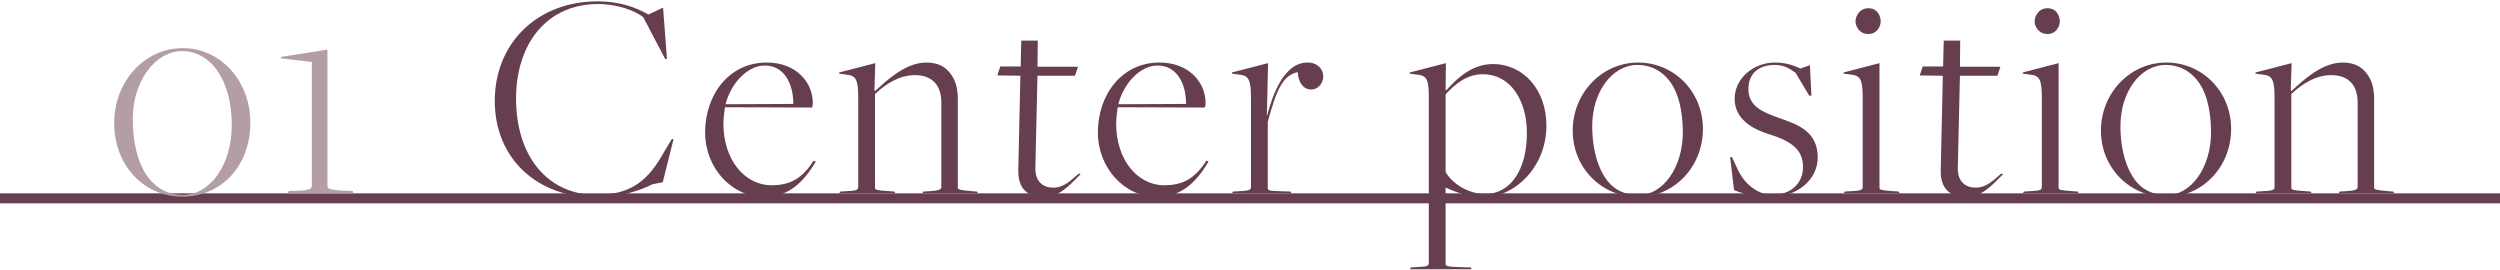 <svg width="750" height="81" viewBox="0 0 750 81" fill="none" xmlns="http://www.w3.org/2000/svg">
<line x1="-1.31134e-07" y1="59.5" x2="750" y2="59.5" stroke="#673E50" stroke-width="3"/>
<path d="M179.03 59.26C161.12 59.26 148.43 47.56 148.43 30.28C148.43 13 161.12 0.4 179.3 0.4C185.78 0.4 190.82 2.2 194.51 4.36L198.92 2.29L200.09 17.68H199.55L192.98 5.17C190.64 3.28 185.42 1.21 179.39 1.21C164.09 1.21 154.82 13.09 154.82 29.56C154.82 46.75 164.18 58.45 178.94 58.45C189.65 58.45 194.69 53.77 199.28 45.49L201.53 41.71H202.07L198.83 54.67L195.68 55.3C192.08 57.19 185.51 59.26 179.03 59.26ZM229.266 59.08C219.456 59.08 211.536 50.35 211.536 39.73C211.536 28.39 218.736 18.76 229.986 18.76C238.986 18.76 243.846 24.79 243.846 30.91C243.846 31.36 243.756 31.54 243.666 32.26L217.476 32.17C217.296 33.61 217.026 35.5 217.026 37.12C217.026 47.92 223.416 55.57 231.426 55.57C237.276 55.57 240.696 53.41 244.116 48.19L244.746 48.46C240.966 54.85 236.466 59.08 229.266 59.08ZM217.656 31.27L237.996 31.18C237.996 24.88 235.116 19.66 229.446 19.66C224.496 19.66 219.456 24.52 217.656 31.27ZM251.795 58L252.065 57.46L253.685 57.37C256.475 57.19 257.465 57.19 257.465 56.11V29.47C257.465 23.89 256.835 22.63 253.775 22.36L251.705 22.09L251.795 21.73L262.595 18.94L262.325 27.04L262.505 27.31C265.835 24.34 271.505 18.76 277.895 18.76C280.595 18.76 282.845 19.57 284.375 21.19C286.265 23.17 287.345 25.69 287.345 29.65V56.2C287.345 56.74 287.345 57.01 291.755 57.37L293.105 57.46L293.375 58L276.725 58L276.995 57.46L278.615 57.37C281.765 57.19 282.395 56.83 282.395 56.11V30.73C282.395 25.42 279.515 22.54 274.475 22.54C270.065 22.54 266.015 24.88 262.505 28.21V56.29C262.505 57.01 263.045 57.1 267.095 57.37L268.265 57.46L268.625 58L251.795 58ZM313.044 59.08C310.254 59.08 305.394 58.27 305.484 51.16L306.114 22.72L299.184 22.63L300.084 19.93L306.204 19.93L306.384 12.19L311.334 12.19L311.244 20.02L323.394 20.02L322.494 22.72L311.244 22.72L310.614 50.17C310.434 54.76 313.224 56.29 315.924 56.29C319.434 56.29 321.414 53.86 323.664 52.06L324.204 52.24C320.604 55.84 317.814 59.08 313.044 59.08ZM347.092 59.08C337.282 59.08 329.362 50.35 329.362 39.73C329.362 28.39 336.562 18.76 347.812 18.76C356.812 18.76 361.672 24.79 361.672 30.91C361.672 31.36 361.582 31.54 361.492 32.26L335.302 32.17C335.122 33.61 334.852 35.5 334.852 37.12C334.852 47.92 341.242 55.57 349.252 55.57C355.102 55.57 358.522 53.41 361.942 48.19L362.572 48.46C358.792 54.85 354.292 59.08 347.092 59.08ZM335.482 31.27L355.822 31.18C355.822 24.88 352.942 19.66 347.272 19.66C342.322 19.66 337.282 24.52 335.482 31.27ZM369.621 58L369.891 57.46L371.511 57.37C374.301 57.19 375.291 57.19 375.291 56.11V29.47C375.291 23.89 374.661 22.63 371.601 22.36L369.531 22.09L369.621 21.73L380.421 18.94L380.061 34.69H380.151C382.581 25.15 386.541 18.76 392.211 18.76C395.361 18.76 396.981 20.83 396.981 22.9C396.981 24.79 395.631 26.86 393.291 26.86C391.311 26.86 389.511 25.15 389.331 21.64C385.011 22.54 383.031 26.5 380.331 36.58V56.29C380.331 57.01 380.241 57.28 384.201 57.37L387.171 57.46L387.441 58L369.621 58ZM422.972 80.77L423.242 80.23L424.862 80.14C427.562 79.96 428.642 79.96 428.642 78.97V29.29C428.642 23.89 428.102 22.63 424.952 22.36L422.882 22.09L422.972 21.73L433.772 18.94L433.682 26.86L433.862 27.13C437.372 23.08 441.962 19.21 447.902 19.21C456.812 19.21 463.922 26.68 463.922 37.75C463.922 49.9 454.652 59.08 445.292 59.08C440.522 59.08 436.382 57.55 433.772 56.29H433.682V79.15C433.682 79.78 434.132 80.05 438.182 80.14L441.242 80.23L441.512 80.77L422.972 80.77ZM445.562 58.18C453.302 58.18 458.072 50.71 458.072 39.91C458.072 30.01 453.032 22.27 444.932 22.27C439.982 22.27 436.652 25.15 433.682 28.3V51.61C435.662 55.03 440.342 58.18 445.562 58.18ZM491.435 59.08C480.455 59.08 471.815 50.35 471.815 39.19C471.815 27.94 480.545 18.76 491.435 18.76C502.235 18.76 510.875 27.49 510.875 38.65C510.875 50.17 502.145 59.08 491.435 59.08ZM491.525 58.54C498.905 58.54 504.845 50.26 504.845 39.64C504.845 32.8 503.315 26.59 499.805 23.08C497.555 20.74 494.585 19.48 491.255 19.48C483.695 19.48 477.665 27.49 477.665 37.84C477.665 45.22 479.645 51.79 483.245 55.39C485.225 57.37 488.285 58.54 491.525 58.54ZM531.277 59.08C527.227 59.08 523.537 58.45 520.207 57.01L519.037 47.11H519.577L521.467 51.16C523.897 56.02 528.037 58.45 531.727 58.45C537.217 58.45 540.907 55.03 540.907 50.08C540.907 44.77 537.217 42.25 530.467 40.18C525.877 38.74 520.387 35.77 520.387 29.65C520.387 23.53 526.057 18.76 532.447 18.76C535.237 18.76 537.757 19.39 540.097 20.56L542.977 19.57L543.427 28.66L542.797 28.75L538.657 21.82C537.217 20.83 535.417 19.48 532.447 19.48C527.497 19.48 524.527 22.18 524.527 26.68C524.527 31.63 528.217 33.43 533.527 35.32C539.197 37.3 545.317 39.28 545.317 47.29C545.317 53.86 539.197 59.08 531.277 59.08ZM560.517 10.21C557.817 10.21 556.647 7.87 556.647 6.43C556.647 4.9 557.817 2.47 560.517 2.47C563.307 2.47 564.207 4.9 564.207 6.43C564.207 7.87 563.127 10.21 560.517 10.21ZM553.137 58L553.407 57.46L555.027 57.37C557.817 57.19 558.807 57.19 558.807 56.11V29.29C558.807 23.89 558.177 22.63 555.117 22.36L553.047 22.09L553.137 21.73L563.847 18.94V56.29C563.847 57.01 564.387 57.1 568.347 57.37L569.607 57.46L569.877 58L553.137 58ZM589.776 59.08C586.986 59.08 582.126 58.27 582.216 51.16L582.846 22.72L575.916 22.63L576.816 19.93L582.936 19.93L583.116 12.19L588.066 12.19L587.976 20.02L600.126 20.02L599.226 22.72L587.976 22.72L587.346 50.17C587.166 54.76 589.956 56.29 592.656 56.29C596.166 56.29 598.146 53.86 600.396 52.06L600.936 52.24C597.336 55.84 594.546 59.08 589.776 59.08ZM614.253 10.21C611.553 10.21 610.383 7.87 610.383 6.43C610.383 4.9 611.553 2.47 614.253 2.47C617.043 2.47 617.943 4.9 617.943 6.43C617.943 7.87 616.863 10.21 614.253 10.21ZM606.873 58L607.143 57.46L608.763 57.37C611.553 57.19 612.543 57.19 612.543 56.11V29.29C612.543 23.89 611.913 22.63 608.853 22.36L606.783 22.09L606.873 21.73L617.583 18.94V56.29C617.583 57.01 618.123 57.1 622.083 57.37L623.343 57.46L623.613 58L606.873 58ZM649.902 59.08C638.922 59.08 630.282 50.35 630.282 39.19C630.282 27.94 639.012 18.76 649.902 18.76C660.702 18.76 669.342 27.49 669.342 38.65C669.342 50.17 660.612 59.08 649.902 59.08ZM649.992 58.54C657.372 58.54 663.312 50.26 663.312 39.64C663.312 32.8 661.782 26.59 658.272 23.08C656.022 20.74 653.052 19.48 649.722 19.48C642.162 19.48 636.132 27.49 636.132 37.84C636.132 45.22 638.112 51.79 641.712 55.39C643.692 57.37 646.752 58.54 649.992 58.54ZM676.693 58L676.963 57.46L678.583 57.37C681.373 57.19 682.363 57.19 682.363 56.11V29.47C682.363 23.89 681.733 22.63 678.673 22.36L676.603 22.09L676.693 21.73L687.493 18.94L687.223 27.04L687.403 27.31C690.733 24.34 696.403 18.76 702.793 18.76C705.493 18.76 707.743 19.57 709.273 21.19C711.163 23.17 712.243 25.69 712.243 29.65V56.2C712.243 56.74 712.243 57.01 716.653 57.37L718.003 57.46L718.273 58L701.623 58L701.893 57.46L703.513 57.37C706.663 57.19 707.293 56.83 707.293 56.11V30.73C707.293 25.42 704.413 22.54 699.373 22.54C694.963 22.54 690.913 24.88 687.403 28.21V56.29C687.403 57.01 687.943 57.1 691.993 57.37L693.163 57.46L693.523 58L676.693 58Z" fill="#673E50"/>
<path d="M54.681 58.99C43.071 58.99 34.251 49.54 34.251 36.94C34.251 24.43 43.341 14.44 54.861 14.44C66.201 14.44 75.111 24.34 75.111 36.76C75.111 49.72 66.471 58.99 54.681 58.99ZM54.951 58.45C63.141 58.45 69.531 49.36 69.531 37.48C69.531 24.43 63.501 15.34 54.591 15.34C46.491 15.34 39.831 24.52 39.831 35.59C39.831 49.9 45.591 58.45 54.951 58.45ZM86.352 58L86.622 57.28L89.682 57.19C92.562 57.1 93.552 56.74 93.552 55.66V18.58L84.192 17.5L84.462 17.05L98.232 14.89V55.84C98.232 56.56 98.862 57.01 103.092 57.19L105.792 57.28L106.062 58H86.352Z" fill="#B39EA7"/>
</svg>
